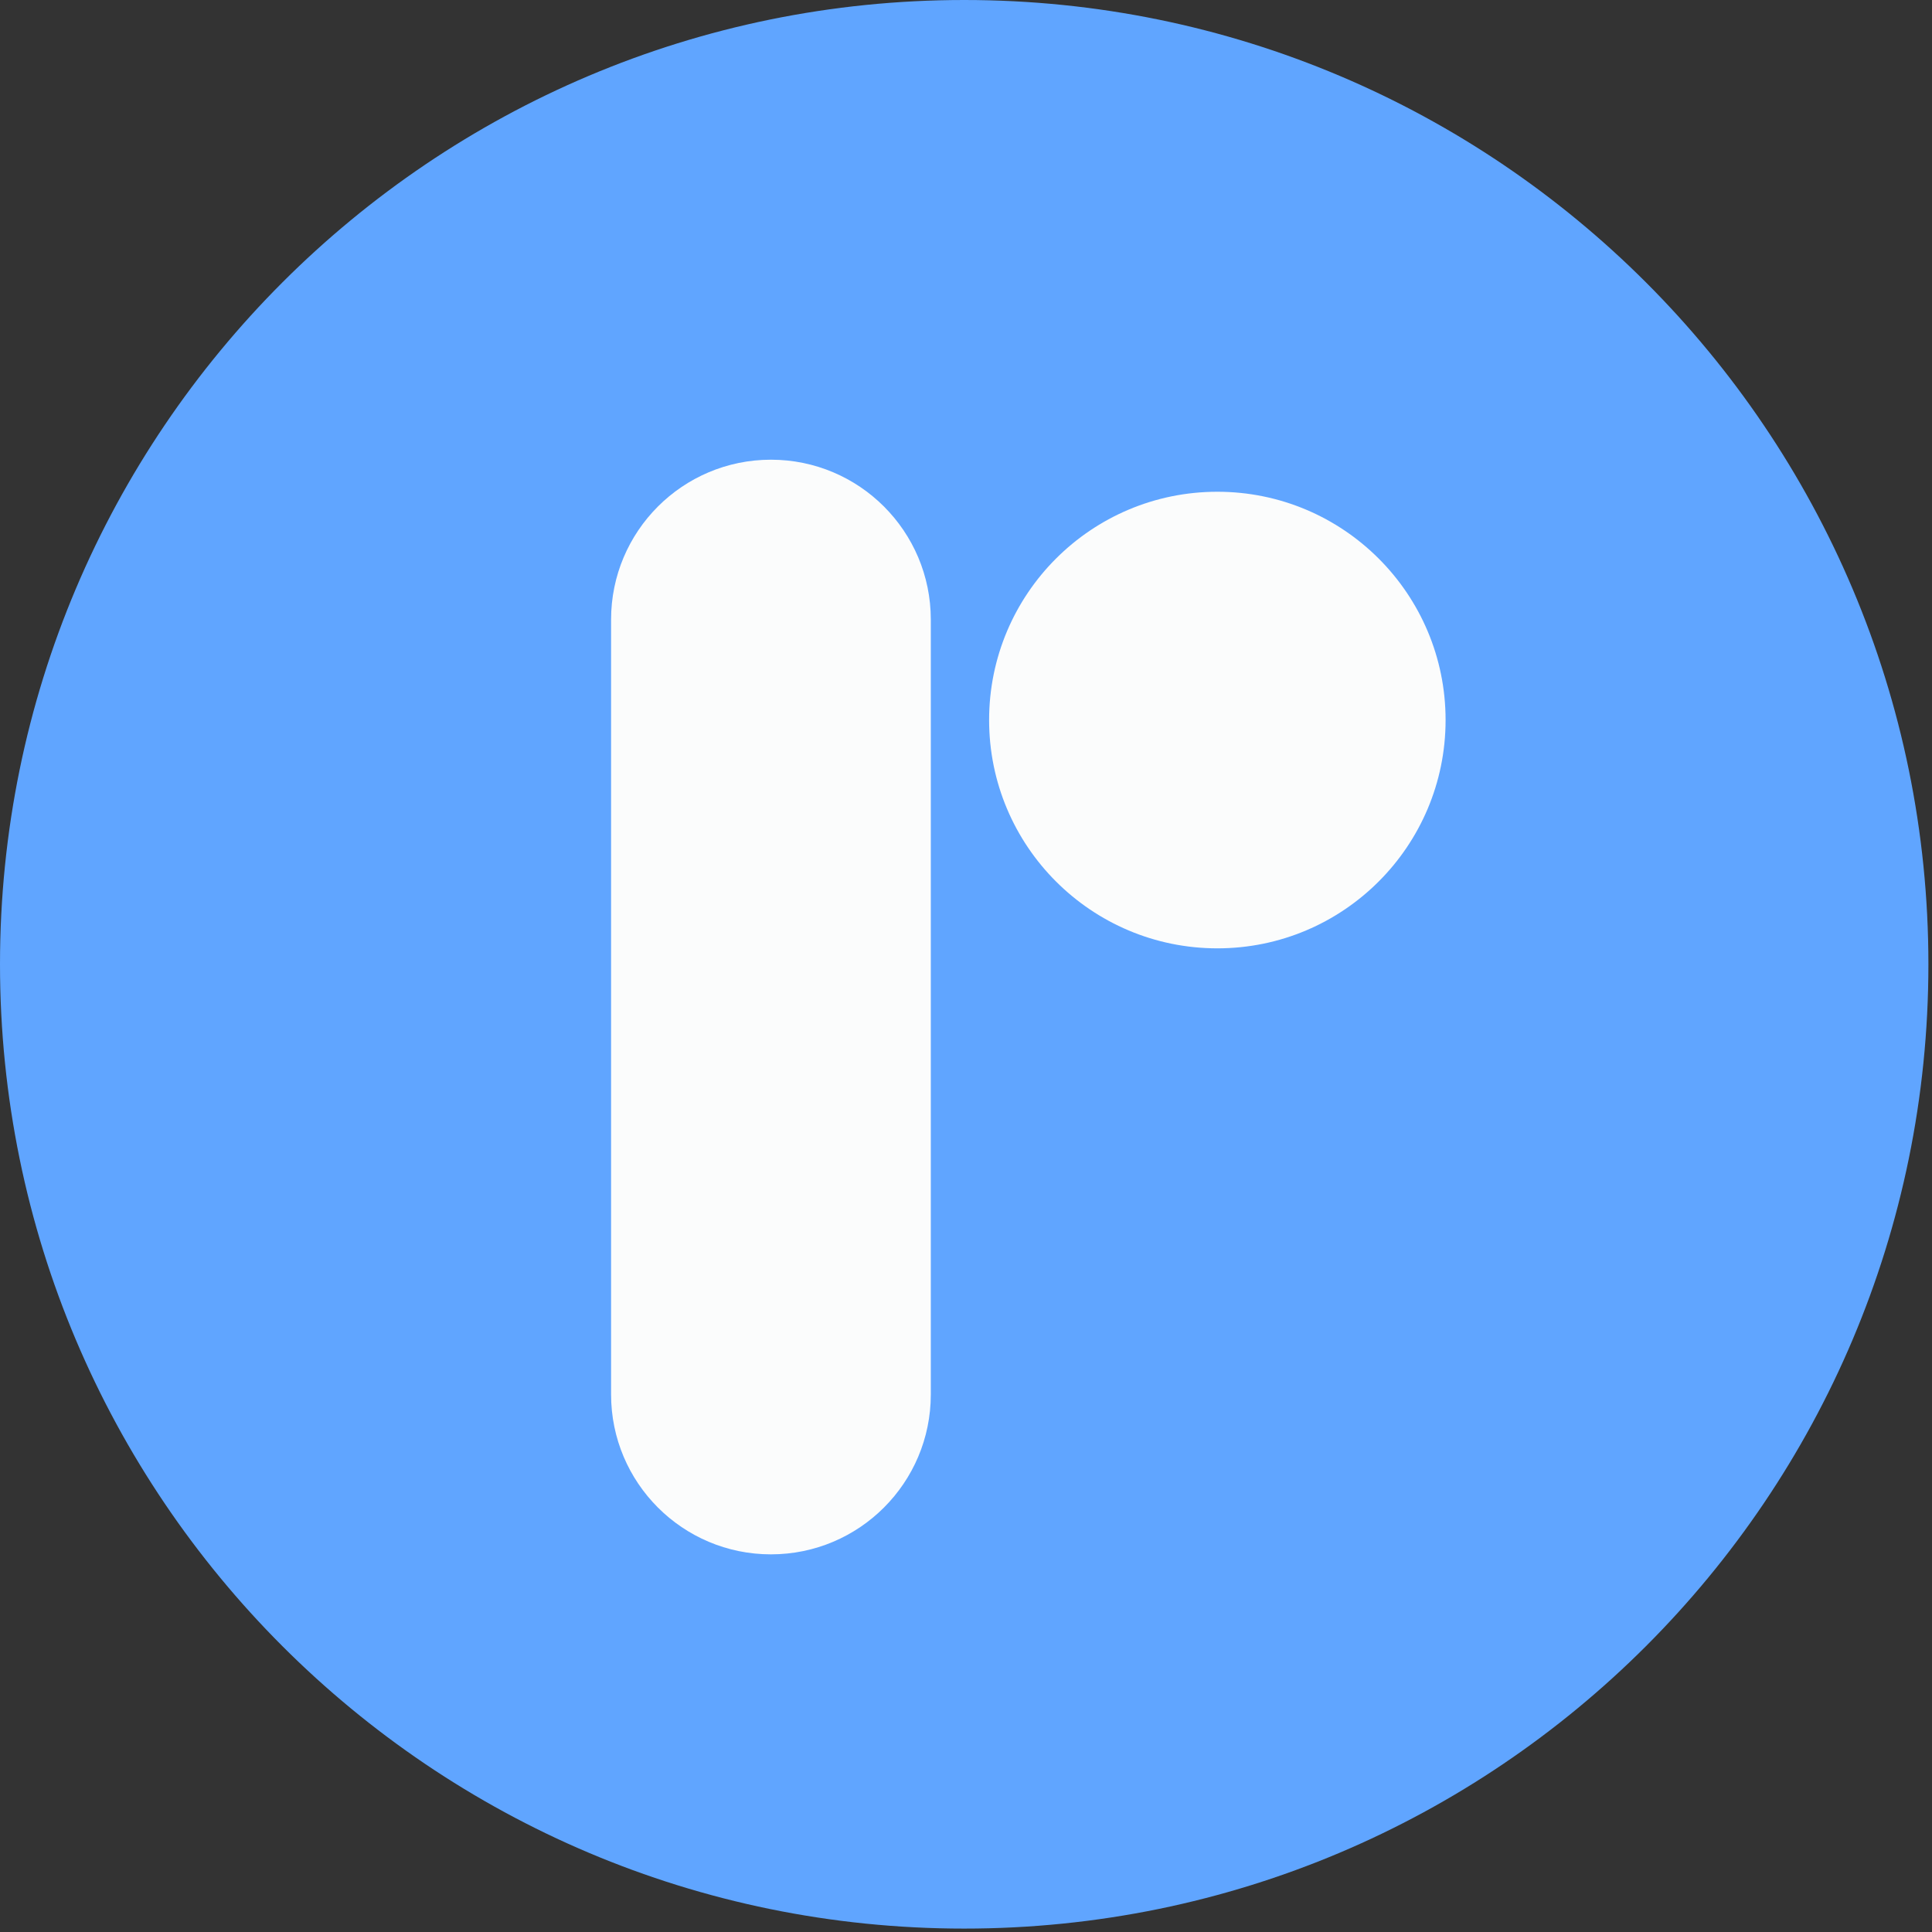 <?xml version="1.0" encoding="UTF-8"?> <svg xmlns="http://www.w3.org/2000/svg" width="51" height="51" viewBox="0 0 51 51" fill="none"><rect x="0" y="0" width="51" height="51" fill="#333333" stroke="none"/><path d="M0 25.454C0 11.396 11.395 0 25.452 0C39.51 0 50.905 11.396 50.905 25.454C50.905 39.513 39.51 50.91 25.452 50.91C11.395 50.91 0 39.513 0 25.454Z" fill="#60A5FF"></path><path d="M26.11 19.007C26.11 15.68 28.807 12.981 32.135 12.981C35.462 12.981 38.16 15.679 38.16 19.007C38.16 22.335 35.462 25.034 32.135 25.034C28.807 25.033 26.11 22.335 26.11 19.007Z" fill="#FBFCFC"></path><path d="M20.351 41.031C18.02 41.031 16.131 39.141 16.131 36.811V16.356C16.131 14.025 18.02 12.135 20.351 12.135C22.682 12.135 24.571 14.026 24.571 16.356V36.81C24.571 39.141 22.682 41.031 20.351 41.031Z" fill="#FBFCFC"></path></svg> 